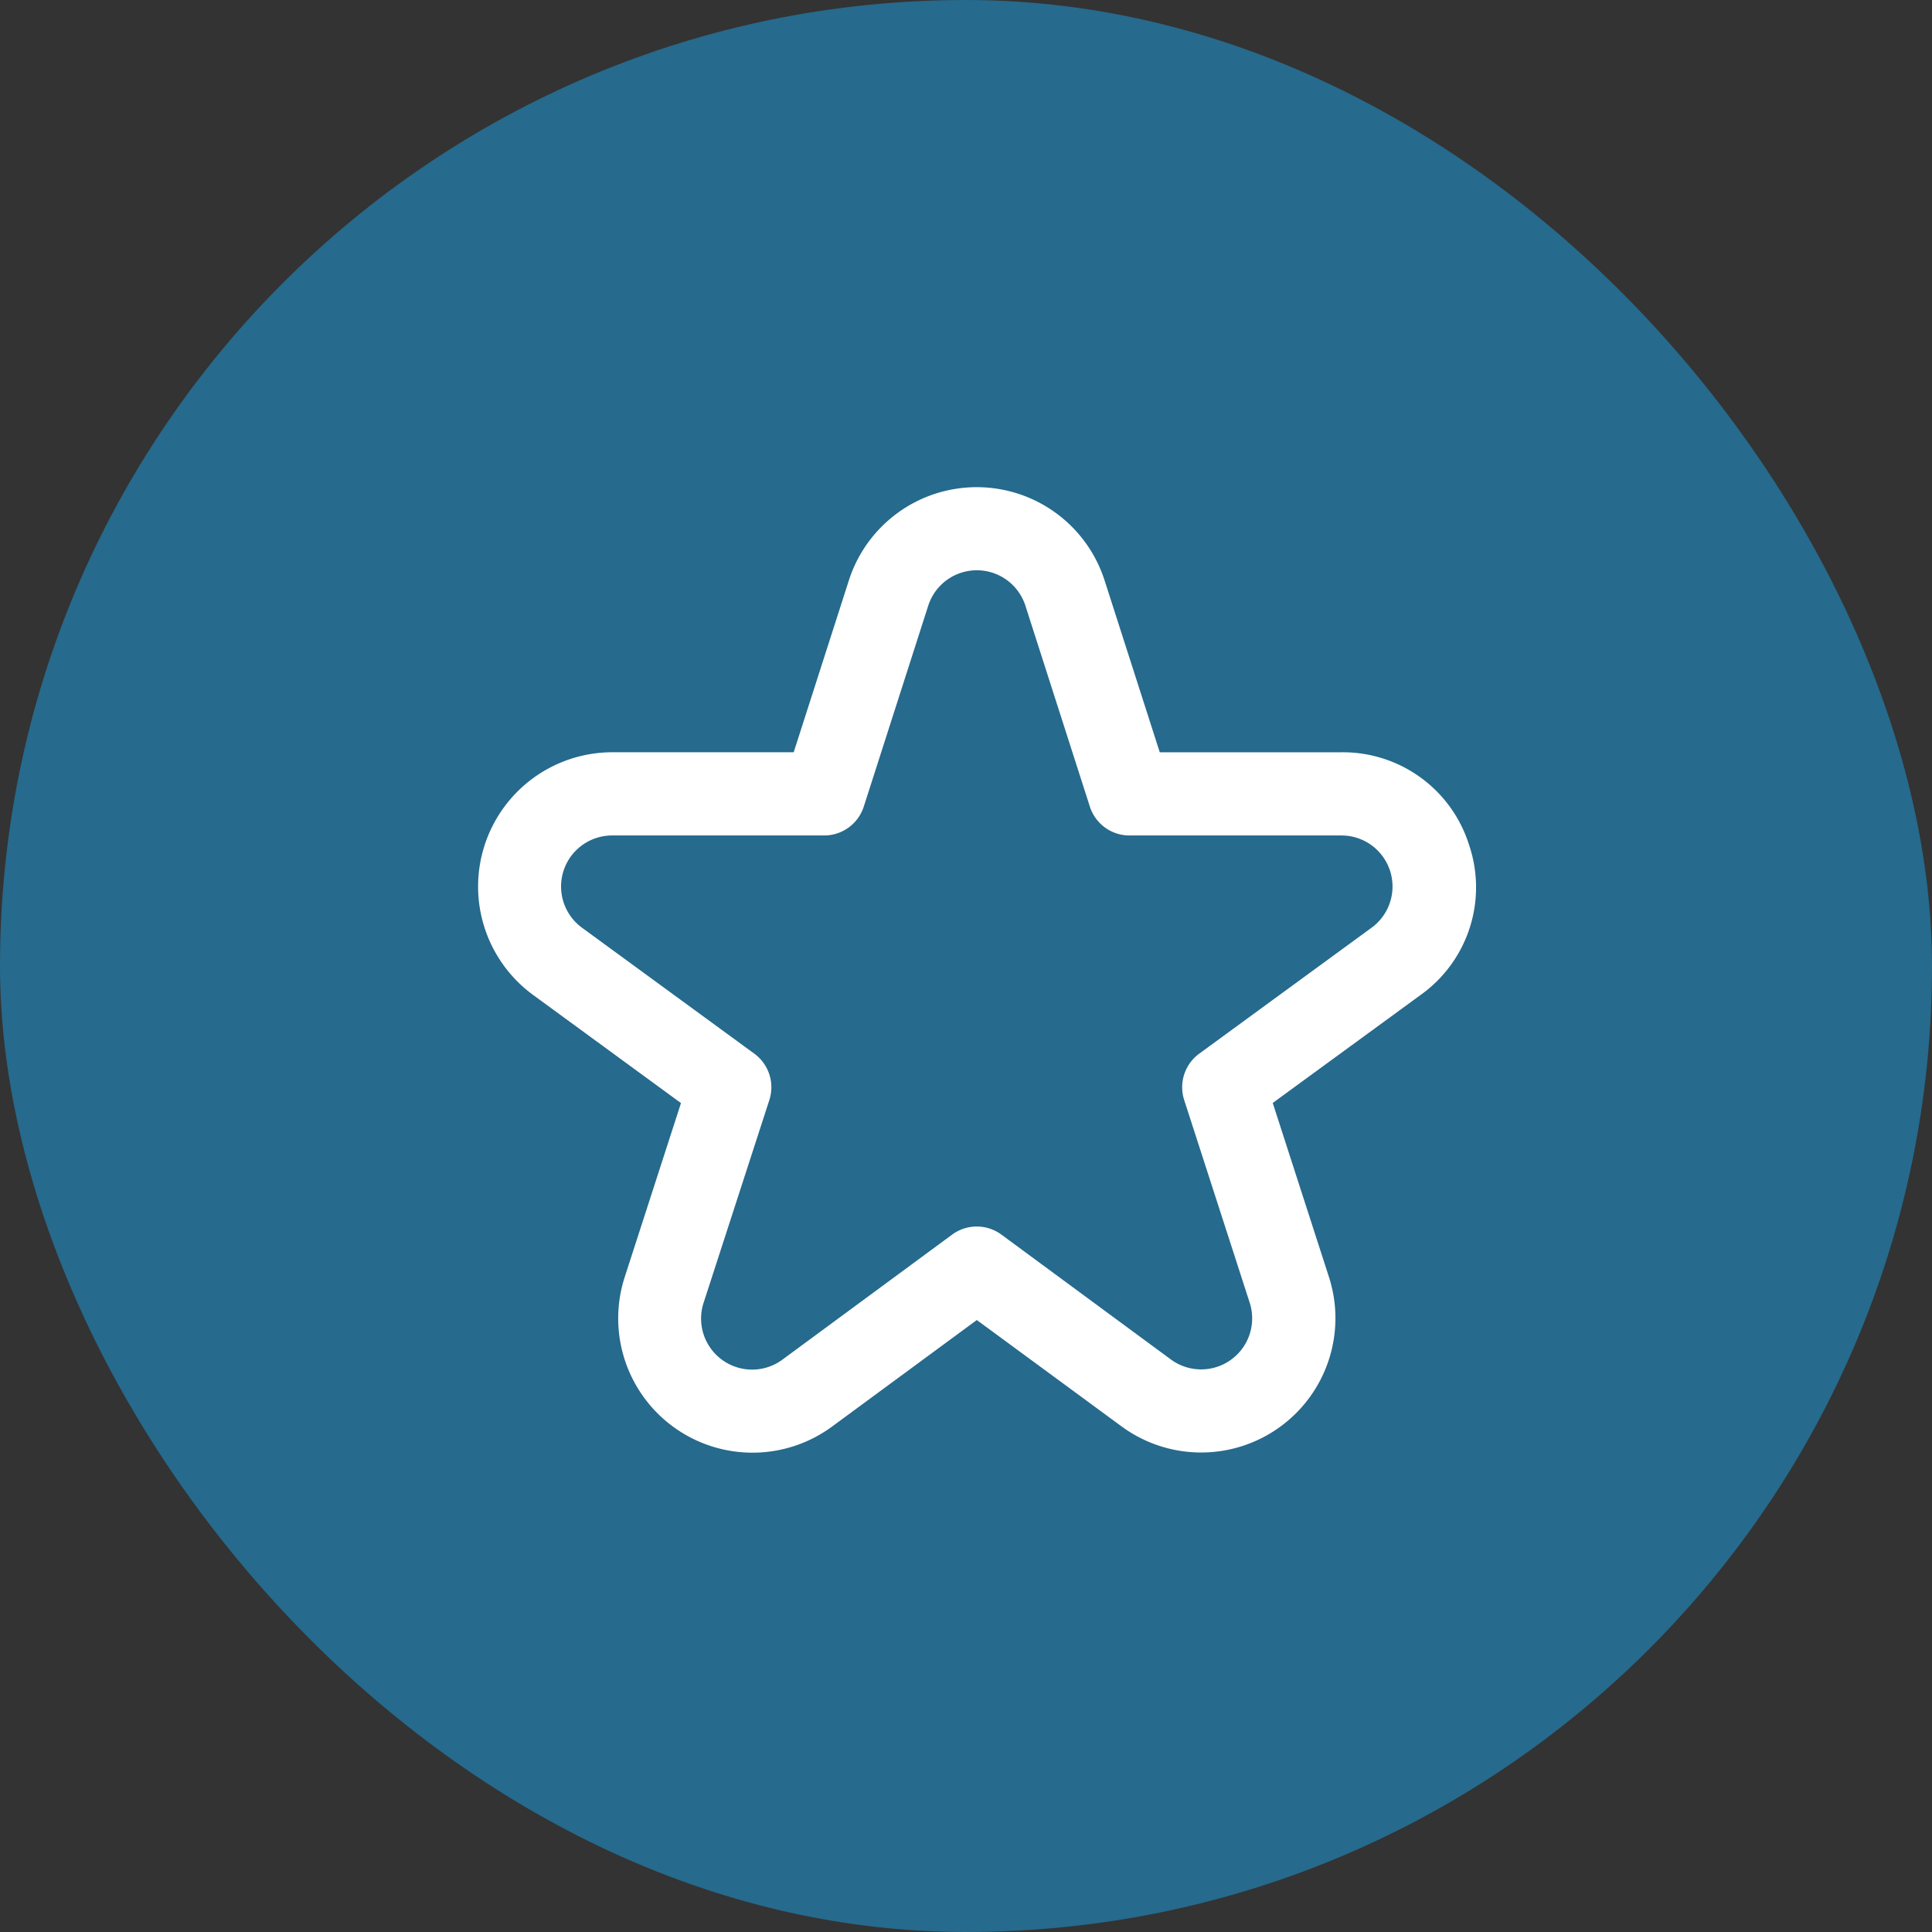 <?xml version="1.0" encoding="UTF-8"?>
<svg xmlns="http://www.w3.org/2000/svg" width="82" height="82" viewBox="0 0 82 82">
  <rect x="0" y="0" width="82" height="82" fill="#333333" stroke="none"/>
  <g id="Icon" transform="translate(0 0)">
    <rect id="Ellipse_2" data-name="Ellipse 2" width="82" height="82" rx="41" transform="translate(0 0)" fill="#266A8D"></rect>
    <path id="star" d="M42.071,15.379a5.612,5.612,0,0,0-5.414-3.93H28.944L26.6,4.148a5.7,5.7,0,0,0-10.85,0l-2.343,7.3H5.7a5.7,5.7,0,0,0-3.354,10.3l6.277,4.59L6.234,33.725a5.7,5.7,0,0,0,8.8,6.344l6.145-4.523,6.147,4.517a5.7,5.7,0,0,0,8.8-6.339l-2.387-7.391,6.284-4.59A5.608,5.608,0,0,0,42.071,15.379Zm-4.136,3.515L30.62,24.24a1.765,1.765,0,0,0-.639,1.97l2.78,8.6a2.166,2.166,0,0,1-3.345,2.41l-7.194-5.3a1.765,1.765,0,0,0-2.09,0l-7.194,5.3a2.166,2.166,0,0,1-3.354-2.41l2.789-8.6a1.765,1.765,0,0,0-.639-1.97L4.419,18.893A2.166,2.166,0,0,1,5.7,14.98h9a1.765,1.765,0,0,0,1.681-1.225l2.736-8.528a2.166,2.166,0,0,1,4.124,0l2.736,8.528a1.765,1.765,0,0,0,1.681,1.225h9a2.166,2.166,0,0,1,1.278,3.914Z" transform="translate(20.28 20.48)" fill="#fff"></path>
  </g>
</svg>
